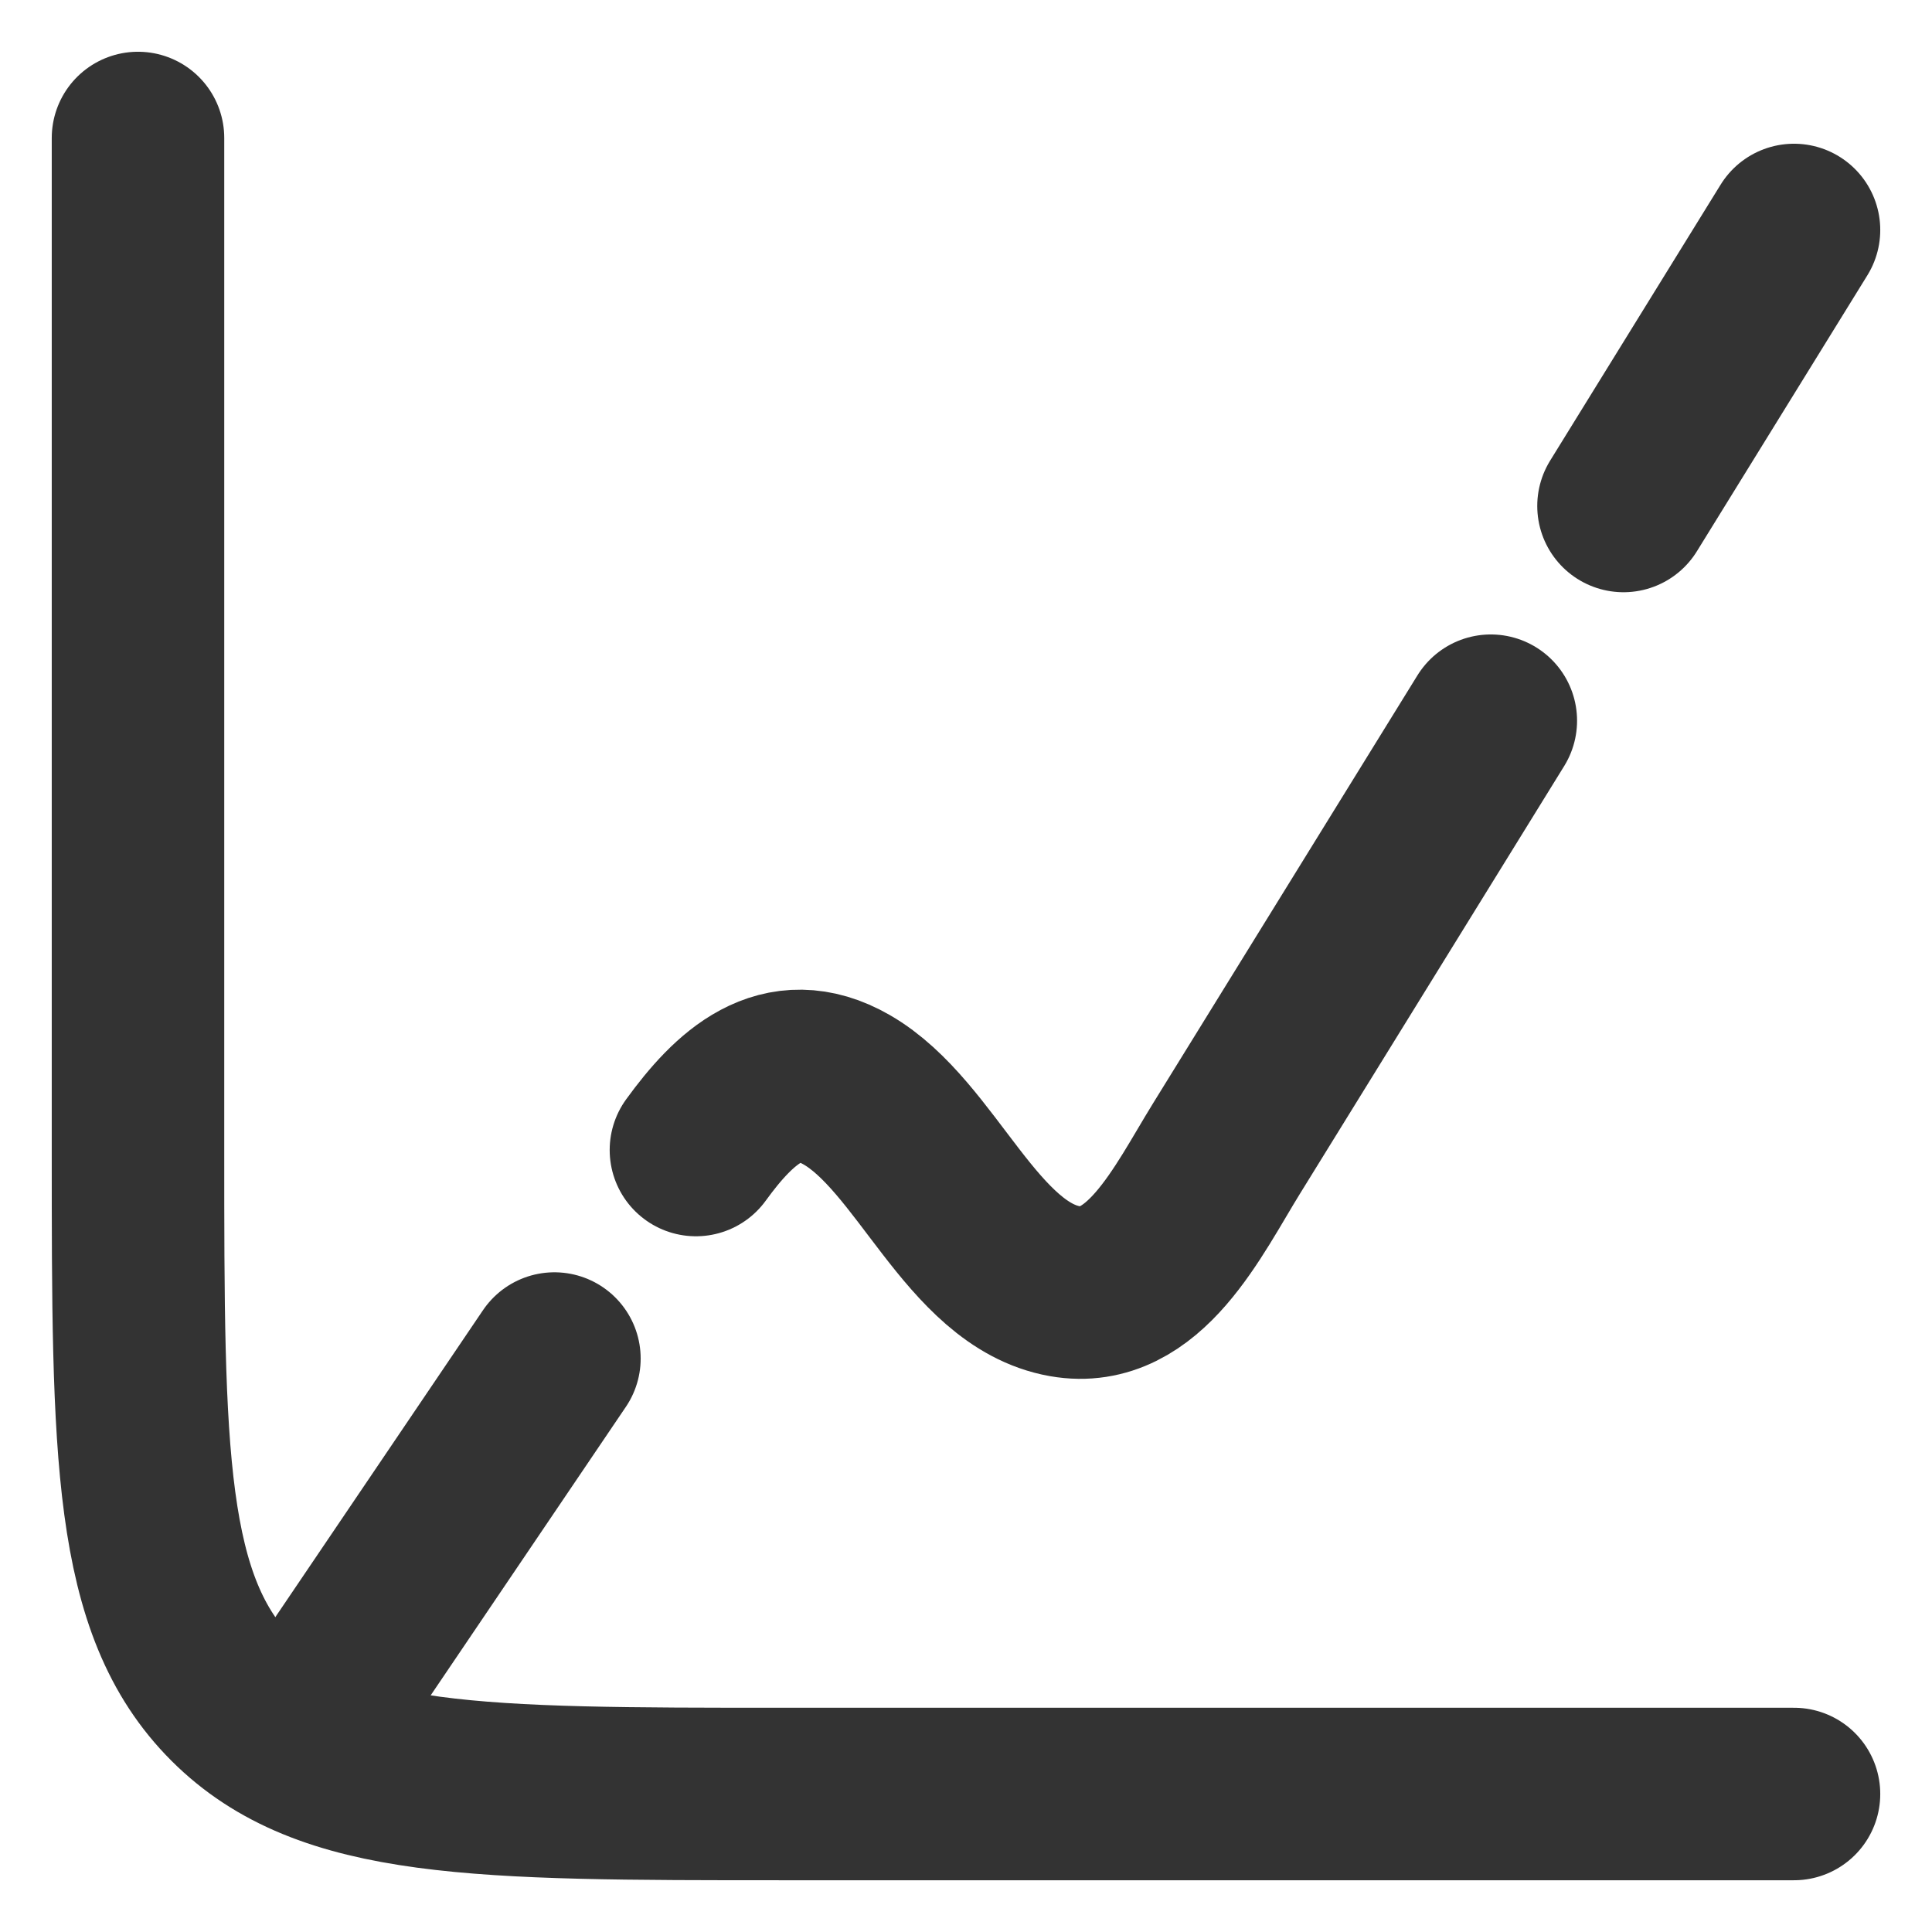<svg width="28" height="28" viewBox="0 0 28 28" fill="none" xmlns="http://www.w3.org/2000/svg">
<path d="M26 26H11.333C6.934 26 4.734 26 3.367 24.633C2 23.266 2 21.066 2 16.667V2" stroke="#333333" stroke-width="2.5" stroke-linecap="round"/>
<path d="M21.606 10.445L17.775 16.646C17.216 17.55 16.582 18.915 15.433 18.713C14.082 18.475 13.432 16.46 12.27 15.793C11.324 15.25 10.64 15.904 10.086 16.667M26 3.333L23.529 7.333M4.667 24.667L8.035 19.689" stroke="#333333" stroke-width="2.5" stroke-linecap="round" stroke-linejoin="round"/>
</svg>
